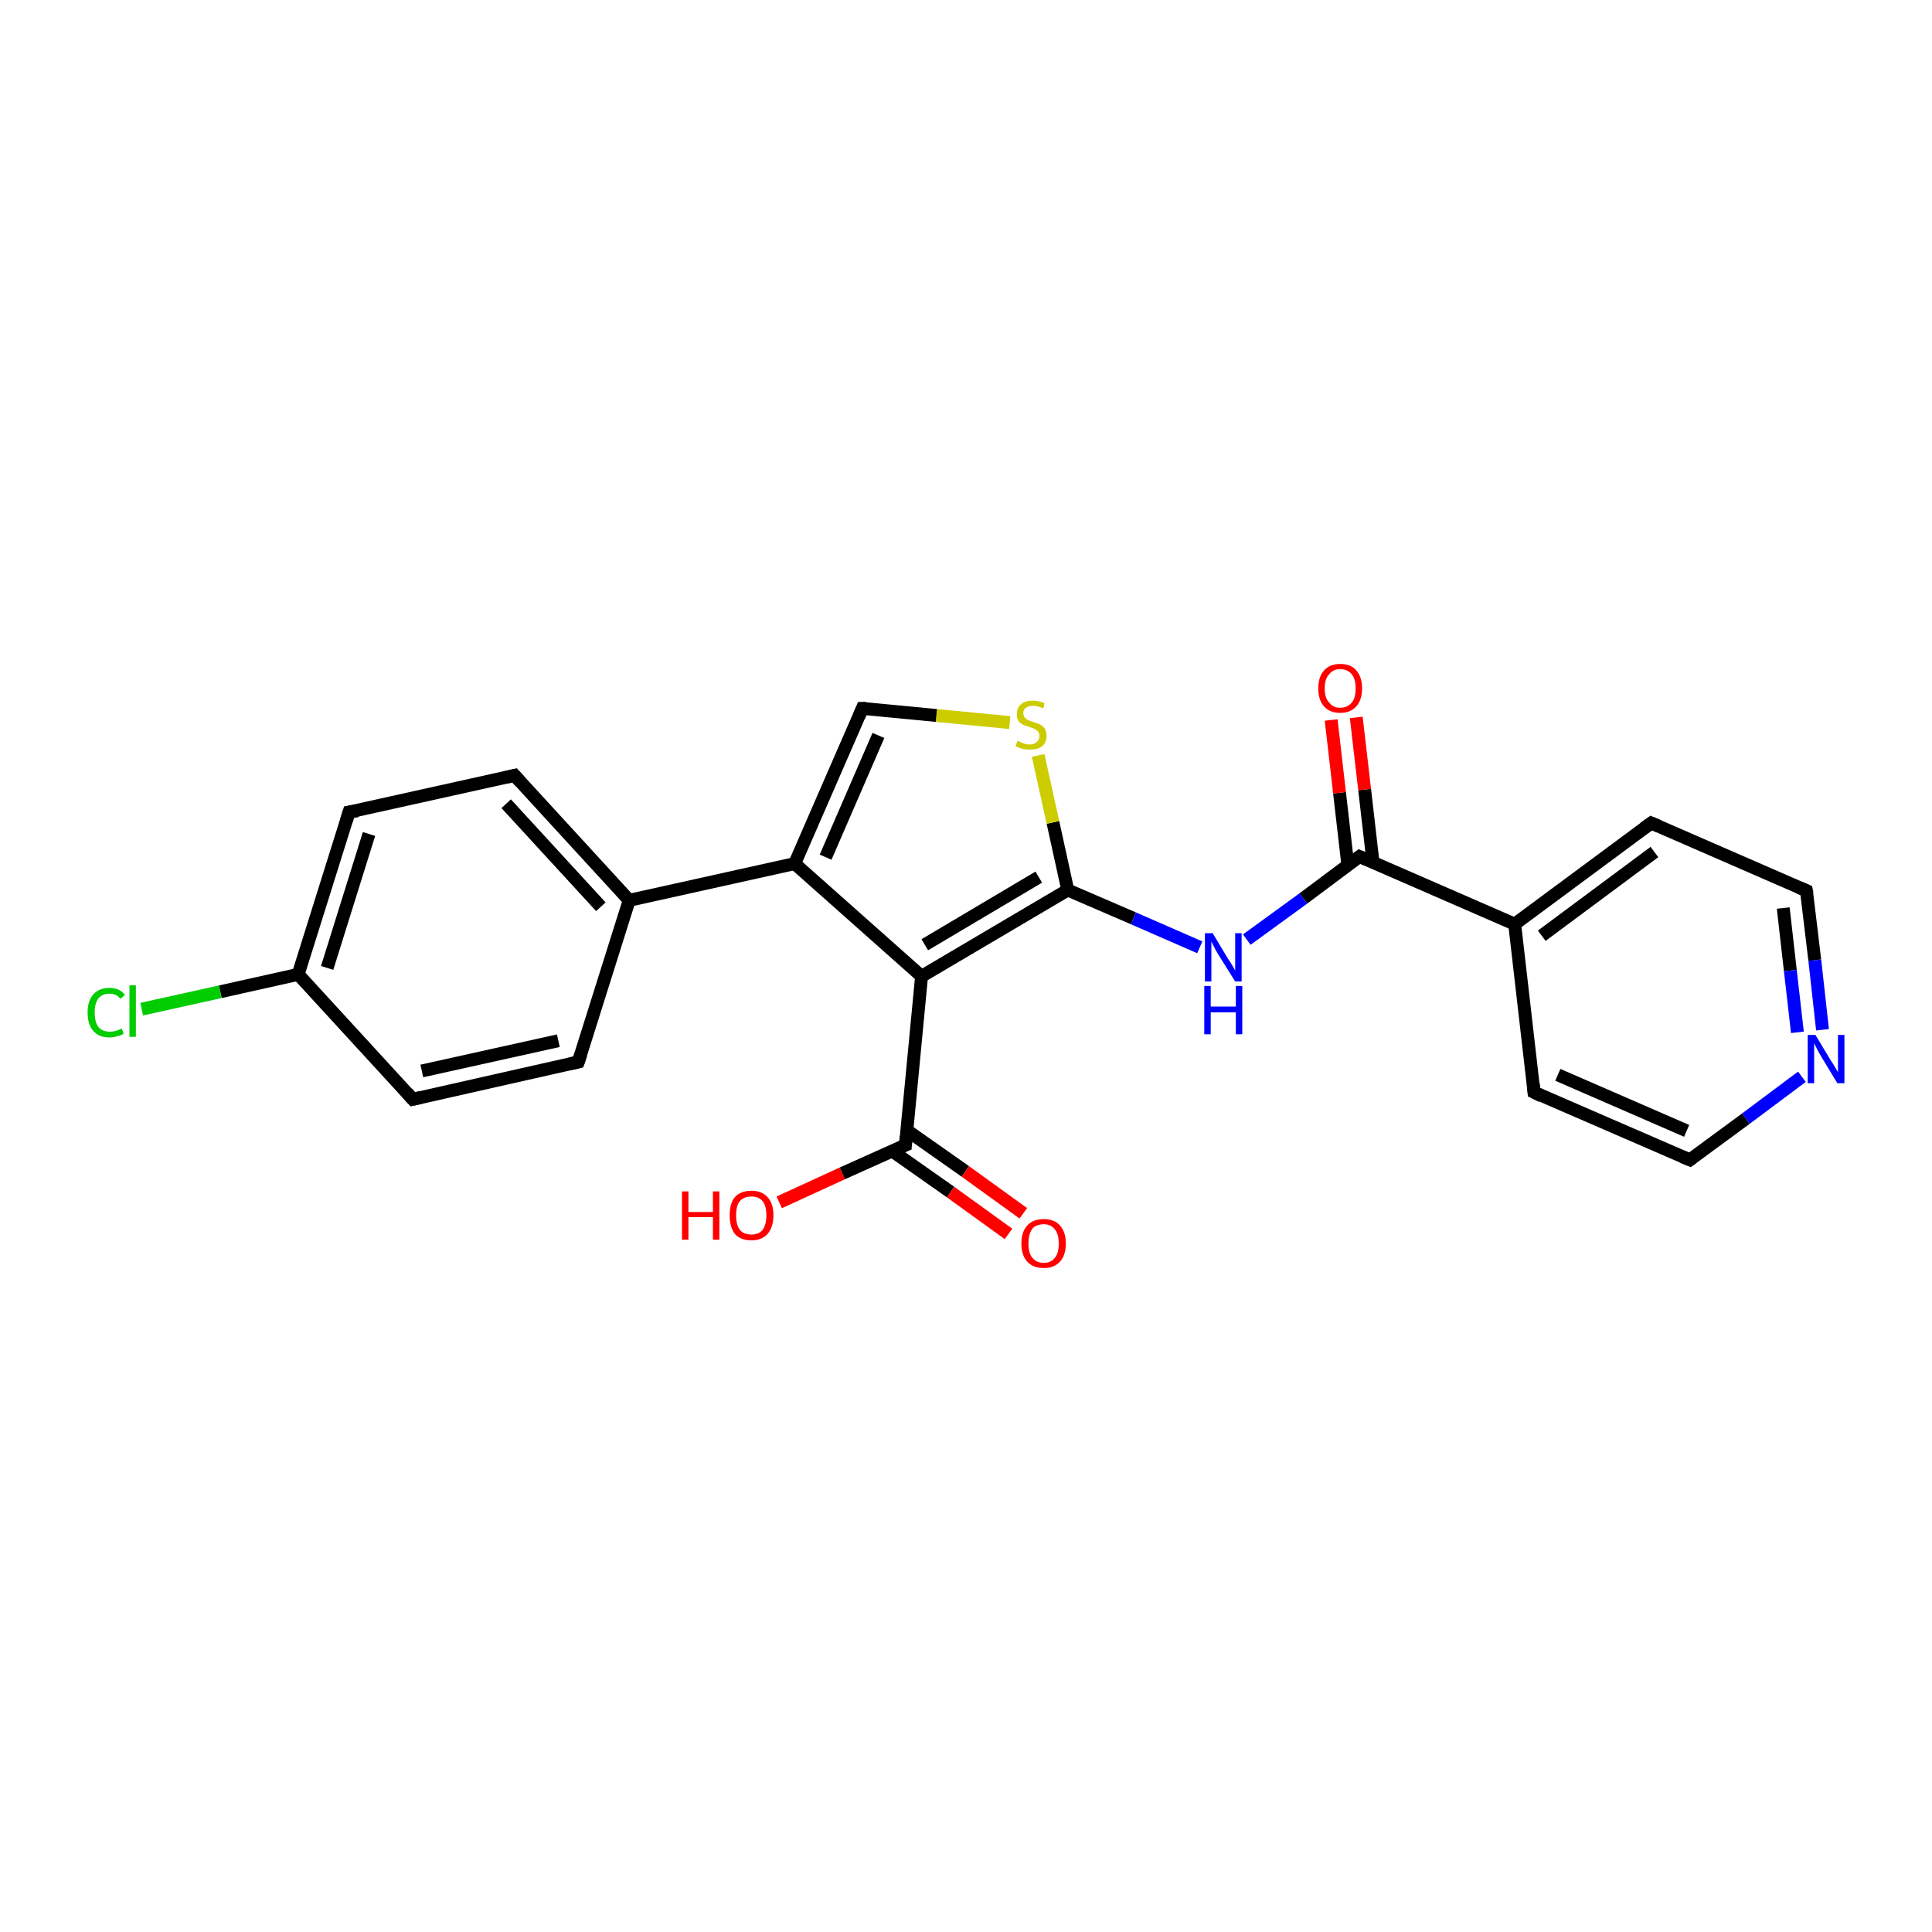 <?xml version='1.0' encoding='iso-8859-1'?>
<svg version='1.1' baseProfile='full'
              xmlns='http://www.w3.org/2000/svg'
                      xmlns:rdkit='http://www.rdkit.org/xml'
                      xmlns:xlink='http://www.w3.org/1999/xlink'
                  xml:space='preserve'
width='300px' height='300px' viewBox='0 0 300 300'>
<!-- END OF HEADER -->
<rect style='opacity:1.0;fill:#FFFFFF;stroke:none' width='300.0' height='300.0' x='0.0' y='0.0'> </rect>
<path class='bond-0 atom-0 atom-1' d='M 121.0,186.7 L 130.8,182.2' style='fill:none;fill-rule:evenodd;stroke:#FF0000;stroke-width:2.0px;stroke-linecap:butt;stroke-linejoin:miter;stroke-opacity:1' />
<path class='bond-0 atom-0 atom-1' d='M 130.8,182.2 L 140.6,177.8' style='fill:none;fill-rule:evenodd;stroke:#000000;stroke-width:2.0px;stroke-linecap:butt;stroke-linejoin:miter;stroke-opacity:1' />
<path class='bond-1 atom-1 atom-2' d='M 138.5,178.7 L 147.6,185.1' style='fill:none;fill-rule:evenodd;stroke:#000000;stroke-width:2.0px;stroke-linecap:butt;stroke-linejoin:miter;stroke-opacity:1' />
<path class='bond-1 atom-1 atom-2' d='M 147.6,185.1 L 156.6,191.6' style='fill:none;fill-rule:evenodd;stroke:#FF0000;stroke-width:2.0px;stroke-linecap:butt;stroke-linejoin:miter;stroke-opacity:1' />
<path class='bond-1 atom-1 atom-2' d='M 140.8,175.5 L 149.9,181.9' style='fill:none;fill-rule:evenodd;stroke:#000000;stroke-width:2.0px;stroke-linecap:butt;stroke-linejoin:miter;stroke-opacity:1' />
<path class='bond-1 atom-1 atom-2' d='M 149.9,181.9 L 158.9,188.4' style='fill:none;fill-rule:evenodd;stroke:#FF0000;stroke-width:2.0px;stroke-linecap:butt;stroke-linejoin:miter;stroke-opacity:1' />
<path class='bond-2 atom-1 atom-3' d='M 140.6,177.8 L 143.1,151.6' style='fill:none;fill-rule:evenodd;stroke:#000000;stroke-width:2.0px;stroke-linecap:butt;stroke-linejoin:miter;stroke-opacity:1' />
<path class='bond-3 atom-3 atom-4' d='M 143.1,151.6 L 165.8,138.2' style='fill:none;fill-rule:evenodd;stroke:#000000;stroke-width:2.0px;stroke-linecap:butt;stroke-linejoin:miter;stroke-opacity:1' />
<path class='bond-3 atom-3 atom-4' d='M 143.6,146.7 L 161.3,136.2' style='fill:none;fill-rule:evenodd;stroke:#000000;stroke-width:2.0px;stroke-linecap:butt;stroke-linejoin:miter;stroke-opacity:1' />
<path class='bond-4 atom-4 atom-5' d='M 165.8,138.2 L 176.0,142.6' style='fill:none;fill-rule:evenodd;stroke:#000000;stroke-width:2.0px;stroke-linecap:butt;stroke-linejoin:miter;stroke-opacity:1' />
<path class='bond-4 atom-4 atom-5' d='M 176.0,142.6 L 186.3,147.1' style='fill:none;fill-rule:evenodd;stroke:#0000FF;stroke-width:2.0px;stroke-linecap:butt;stroke-linejoin:miter;stroke-opacity:1' />
<path class='bond-5 atom-5 atom-6' d='M 193.6,145.9 L 202.4,139.5' style='fill:none;fill-rule:evenodd;stroke:#0000FF;stroke-width:2.0px;stroke-linecap:butt;stroke-linejoin:miter;stroke-opacity:1' />
<path class='bond-5 atom-5 atom-6' d='M 202.4,139.5 L 211.1,133.0' style='fill:none;fill-rule:evenodd;stroke:#000000;stroke-width:2.0px;stroke-linecap:butt;stroke-linejoin:miter;stroke-opacity:1' />
<path class='bond-6 atom-6 atom-7' d='M 213.2,133.9 L 211.9,122.6' style='fill:none;fill-rule:evenodd;stroke:#000000;stroke-width:2.0px;stroke-linecap:butt;stroke-linejoin:miter;stroke-opacity:1' />
<path class='bond-6 atom-6 atom-7' d='M 211.9,122.6 L 210.6,111.4' style='fill:none;fill-rule:evenodd;stroke:#FF0000;stroke-width:2.0px;stroke-linecap:butt;stroke-linejoin:miter;stroke-opacity:1' />
<path class='bond-6 atom-6 atom-7' d='M 209.3,134.4 L 208.0,123.1' style='fill:none;fill-rule:evenodd;stroke:#000000;stroke-width:2.0px;stroke-linecap:butt;stroke-linejoin:miter;stroke-opacity:1' />
<path class='bond-6 atom-6 atom-7' d='M 208.0,123.1 L 206.7,111.8' style='fill:none;fill-rule:evenodd;stroke:#FF0000;stroke-width:2.0px;stroke-linecap:butt;stroke-linejoin:miter;stroke-opacity:1' />
<path class='bond-7 atom-6 atom-8' d='M 211.1,133.0 L 235.2,143.5' style='fill:none;fill-rule:evenodd;stroke:#000000;stroke-width:2.0px;stroke-linecap:butt;stroke-linejoin:miter;stroke-opacity:1' />
<path class='bond-8 atom-8 atom-9' d='M 235.2,143.5 L 256.4,127.8' style='fill:none;fill-rule:evenodd;stroke:#000000;stroke-width:2.0px;stroke-linecap:butt;stroke-linejoin:miter;stroke-opacity:1' />
<path class='bond-8 atom-8 atom-9' d='M 239.4,145.3 L 256.9,132.3' style='fill:none;fill-rule:evenodd;stroke:#000000;stroke-width:2.0px;stroke-linecap:butt;stroke-linejoin:miter;stroke-opacity:1' />
<path class='bond-9 atom-9 atom-10' d='M 256.4,127.8 L 280.5,138.3' style='fill:none;fill-rule:evenodd;stroke:#000000;stroke-width:2.0px;stroke-linecap:butt;stroke-linejoin:miter;stroke-opacity:1' />
<path class='bond-10 atom-10 atom-11' d='M 280.5,138.3 L 281.8,149.1' style='fill:none;fill-rule:evenodd;stroke:#000000;stroke-width:2.0px;stroke-linecap:butt;stroke-linejoin:miter;stroke-opacity:1' />
<path class='bond-10 atom-10 atom-11' d='M 281.8,149.1 L 283.0,159.9' style='fill:none;fill-rule:evenodd;stroke:#0000FF;stroke-width:2.0px;stroke-linecap:butt;stroke-linejoin:miter;stroke-opacity:1' />
<path class='bond-10 atom-10 atom-11' d='M 276.9,141.0 L 278.0,150.7' style='fill:none;fill-rule:evenodd;stroke:#000000;stroke-width:2.0px;stroke-linecap:butt;stroke-linejoin:miter;stroke-opacity:1' />
<path class='bond-10 atom-10 atom-11' d='M 278.0,150.7 L 279.1,160.3' style='fill:none;fill-rule:evenodd;stroke:#0000FF;stroke-width:2.0px;stroke-linecap:butt;stroke-linejoin:miter;stroke-opacity:1' />
<path class='bond-11 atom-11 atom-12' d='M 279.8,167.2 L 271.1,173.7' style='fill:none;fill-rule:evenodd;stroke:#0000FF;stroke-width:2.0px;stroke-linecap:butt;stroke-linejoin:miter;stroke-opacity:1' />
<path class='bond-11 atom-11 atom-12' d='M 271.1,173.7 L 262.4,180.1' style='fill:none;fill-rule:evenodd;stroke:#000000;stroke-width:2.0px;stroke-linecap:butt;stroke-linejoin:miter;stroke-opacity:1' />
<path class='bond-12 atom-12 atom-13' d='M 262.4,180.1 L 238.2,169.6' style='fill:none;fill-rule:evenodd;stroke:#000000;stroke-width:2.0px;stroke-linecap:butt;stroke-linejoin:miter;stroke-opacity:1' />
<path class='bond-12 atom-12 atom-13' d='M 261.9,175.6 L 241.9,166.9' style='fill:none;fill-rule:evenodd;stroke:#000000;stroke-width:2.0px;stroke-linecap:butt;stroke-linejoin:miter;stroke-opacity:1' />
<path class='bond-13 atom-4 atom-14' d='M 165.8,138.2 L 163.5,127.7' style='fill:none;fill-rule:evenodd;stroke:#000000;stroke-width:2.0px;stroke-linecap:butt;stroke-linejoin:miter;stroke-opacity:1' />
<path class='bond-13 atom-4 atom-14' d='M 163.5,127.7 L 161.2,117.3' style='fill:none;fill-rule:evenodd;stroke:#CCCC00;stroke-width:2.0px;stroke-linecap:butt;stroke-linejoin:miter;stroke-opacity:1' />
<path class='bond-14 atom-14 atom-15' d='M 156.8,112.2 L 145.4,111.1' style='fill:none;fill-rule:evenodd;stroke:#CCCC00;stroke-width:2.0px;stroke-linecap:butt;stroke-linejoin:miter;stroke-opacity:1' />
<path class='bond-14 atom-14 atom-15' d='M 145.4,111.1 L 133.9,110.0' style='fill:none;fill-rule:evenodd;stroke:#000000;stroke-width:2.0px;stroke-linecap:butt;stroke-linejoin:miter;stroke-opacity:1' />
<path class='bond-15 atom-15 atom-16' d='M 133.9,110.0 L 123.4,134.1' style='fill:none;fill-rule:evenodd;stroke:#000000;stroke-width:2.0px;stroke-linecap:butt;stroke-linejoin:miter;stroke-opacity:1' />
<path class='bond-15 atom-15 atom-16' d='M 136.4,114.2 L 128.2,133.1' style='fill:none;fill-rule:evenodd;stroke:#000000;stroke-width:2.0px;stroke-linecap:butt;stroke-linejoin:miter;stroke-opacity:1' />
<path class='bond-16 atom-16 atom-17' d='M 123.4,134.1 L 97.7,139.8' style='fill:none;fill-rule:evenodd;stroke:#000000;stroke-width:2.0px;stroke-linecap:butt;stroke-linejoin:miter;stroke-opacity:1' />
<path class='bond-17 atom-17 atom-18' d='M 97.7,139.8 L 79.9,120.4' style='fill:none;fill-rule:evenodd;stroke:#000000;stroke-width:2.0px;stroke-linecap:butt;stroke-linejoin:miter;stroke-opacity:1' />
<path class='bond-17 atom-17 atom-18' d='M 93.3,140.8 L 78.6,124.8' style='fill:none;fill-rule:evenodd;stroke:#000000;stroke-width:2.0px;stroke-linecap:butt;stroke-linejoin:miter;stroke-opacity:1' />
<path class='bond-18 atom-18 atom-19' d='M 79.9,120.4 L 54.2,126.1' style='fill:none;fill-rule:evenodd;stroke:#000000;stroke-width:2.0px;stroke-linecap:butt;stroke-linejoin:miter;stroke-opacity:1' />
<path class='bond-19 atom-19 atom-20' d='M 54.2,126.1 L 46.3,151.3' style='fill:none;fill-rule:evenodd;stroke:#000000;stroke-width:2.0px;stroke-linecap:butt;stroke-linejoin:miter;stroke-opacity:1' />
<path class='bond-19 atom-19 atom-20' d='M 57.3,129.5 L 50.8,150.3' style='fill:none;fill-rule:evenodd;stroke:#000000;stroke-width:2.0px;stroke-linecap:butt;stroke-linejoin:miter;stroke-opacity:1' />
<path class='bond-20 atom-20 atom-21' d='M 46.3,151.3 L 34.2,154.0' style='fill:none;fill-rule:evenodd;stroke:#000000;stroke-width:2.0px;stroke-linecap:butt;stroke-linejoin:miter;stroke-opacity:1' />
<path class='bond-20 atom-20 atom-21' d='M 34.2,154.0 L 22.0,156.7' style='fill:none;fill-rule:evenodd;stroke:#00CC00;stroke-width:2.0px;stroke-linecap:butt;stroke-linejoin:miter;stroke-opacity:1' />
<path class='bond-21 atom-20 atom-22' d='M 46.3,151.3 L 64.1,170.7' style='fill:none;fill-rule:evenodd;stroke:#000000;stroke-width:2.0px;stroke-linecap:butt;stroke-linejoin:miter;stroke-opacity:1' />
<path class='bond-22 atom-22 atom-23' d='M 64.1,170.7 L 89.8,164.9' style='fill:none;fill-rule:evenodd;stroke:#000000;stroke-width:2.0px;stroke-linecap:butt;stroke-linejoin:miter;stroke-opacity:1' />
<path class='bond-22 atom-22 atom-23' d='M 65.5,166.3 L 86.7,161.6' style='fill:none;fill-rule:evenodd;stroke:#000000;stroke-width:2.0px;stroke-linecap:butt;stroke-linejoin:miter;stroke-opacity:1' />
<path class='bond-23 atom-16 atom-3' d='M 123.4,134.1 L 143.1,151.6' style='fill:none;fill-rule:evenodd;stroke:#000000;stroke-width:2.0px;stroke-linecap:butt;stroke-linejoin:miter;stroke-opacity:1' />
<path class='bond-24 atom-23 atom-17' d='M 89.8,164.9 L 97.7,139.8' style='fill:none;fill-rule:evenodd;stroke:#000000;stroke-width:2.0px;stroke-linecap:butt;stroke-linejoin:miter;stroke-opacity:1' />
<path class='bond-25 atom-13 atom-8' d='M 238.2,169.6 L 235.2,143.5' style='fill:none;fill-rule:evenodd;stroke:#000000;stroke-width:2.0px;stroke-linecap:butt;stroke-linejoin:miter;stroke-opacity:1' />
<path d='M 140.1,178.0 L 140.6,177.8 L 140.7,176.5' style='fill:none;stroke:#000000;stroke-width:2.0px;stroke-linecap:butt;stroke-linejoin:miter;stroke-opacity:1;' />
<path d='M 210.7,133.3 L 211.1,133.0 L 212.3,133.5' style='fill:none;stroke:#000000;stroke-width:2.0px;stroke-linecap:butt;stroke-linejoin:miter;stroke-opacity:1;' />
<path d='M 255.3,128.6 L 256.4,127.8 L 257.6,128.3' style='fill:none;stroke:#000000;stroke-width:2.0px;stroke-linecap:butt;stroke-linejoin:miter;stroke-opacity:1;' />
<path d='M 279.3,137.8 L 280.5,138.3 L 280.6,138.8' style='fill:none;stroke:#000000;stroke-width:2.0px;stroke-linecap:butt;stroke-linejoin:miter;stroke-opacity:1;' />
<path d='M 262.8,179.8 L 262.4,180.1 L 261.2,179.6' style='fill:none;stroke:#000000;stroke-width:2.0px;stroke-linecap:butt;stroke-linejoin:miter;stroke-opacity:1;' />
<path d='M 239.4,170.2 L 238.2,169.6 L 238.1,168.3' style='fill:none;stroke:#000000;stroke-width:2.0px;stroke-linecap:butt;stroke-linejoin:miter;stroke-opacity:1;' />
<path d='M 134.5,110.0 L 133.9,110.0 L 133.4,111.2' style='fill:none;stroke:#000000;stroke-width:2.0px;stroke-linecap:butt;stroke-linejoin:miter;stroke-opacity:1;' />
<path d='M 80.8,121.4 L 79.9,120.4 L 78.6,120.7' style='fill:none;stroke:#000000;stroke-width:2.0px;stroke-linecap:butt;stroke-linejoin:miter;stroke-opacity:1;' />
<path d='M 55.5,125.9 L 54.2,126.1 L 53.8,127.4' style='fill:none;stroke:#000000;stroke-width:2.0px;stroke-linecap:butt;stroke-linejoin:miter;stroke-opacity:1;' />
<path d='M 63.2,169.7 L 64.1,170.7 L 65.4,170.4' style='fill:none;stroke:#000000;stroke-width:2.0px;stroke-linecap:butt;stroke-linejoin:miter;stroke-opacity:1;' />
<path d='M 88.5,165.2 L 89.8,164.9 L 90.2,163.7' style='fill:none;stroke:#000000;stroke-width:2.0px;stroke-linecap:butt;stroke-linejoin:miter;stroke-opacity:1;' />
<path class='atom-0' d='M 105.9 185.0
L 106.9 185.0
L 106.9 188.2
L 110.7 188.2
L 110.7 185.0
L 111.7 185.0
L 111.7 192.5
L 110.7 192.5
L 110.7 189.0
L 106.9 189.0
L 106.9 192.5
L 105.9 192.5
L 105.9 185.0
' fill='#FF0000'/>
<path class='atom-0' d='M 113.3 188.7
Q 113.3 186.9, 114.1 185.9
Q 115.0 184.9, 116.7 184.9
Q 118.3 184.9, 119.2 185.9
Q 120.1 186.9, 120.1 188.7
Q 120.1 190.5, 119.2 191.6
Q 118.3 192.6, 116.7 192.6
Q 115.0 192.6, 114.1 191.6
Q 113.3 190.5, 113.3 188.7
M 116.7 191.7
Q 117.8 191.7, 118.4 191.0
Q 119.0 190.2, 119.0 188.7
Q 119.0 187.2, 118.4 186.5
Q 117.8 185.8, 116.7 185.8
Q 115.5 185.8, 114.9 186.5
Q 114.3 187.2, 114.3 188.7
Q 114.3 190.2, 114.9 191.0
Q 115.5 191.7, 116.7 191.7
' fill='#FF0000'/>
<path class='atom-2' d='M 158.6 193.1
Q 158.6 191.3, 159.5 190.3
Q 160.4 189.3, 162.1 189.3
Q 163.7 189.3, 164.6 190.3
Q 165.5 191.3, 165.5 193.1
Q 165.5 194.9, 164.6 195.9
Q 163.7 196.9, 162.1 196.9
Q 160.4 196.9, 159.5 195.9
Q 158.6 194.9, 158.6 193.1
M 162.1 196.1
Q 163.2 196.1, 163.8 195.3
Q 164.4 194.6, 164.4 193.1
Q 164.4 191.6, 163.8 190.9
Q 163.2 190.1, 162.1 190.1
Q 160.9 190.1, 160.3 190.8
Q 159.7 191.6, 159.7 193.1
Q 159.7 194.6, 160.3 195.3
Q 160.9 196.1, 162.1 196.1
' fill='#FF0000'/>
<path class='atom-5' d='M 188.3 144.9
L 190.7 148.9
Q 191.0 149.3, 191.4 150.0
Q 191.8 150.7, 191.8 150.7
L 191.8 144.9
L 192.8 144.9
L 192.8 152.4
L 191.8 152.4
L 189.1 148.1
Q 188.8 147.6, 188.5 147.0
Q 188.2 146.4, 188.1 146.2
L 188.1 152.4
L 187.1 152.4
L 187.1 144.9
L 188.3 144.9
' fill='#0000FF'/>
<path class='atom-5' d='M 187.0 153.1
L 188.0 153.1
L 188.0 156.3
L 191.9 156.3
L 191.9 153.1
L 192.9 153.1
L 192.9 160.6
L 191.9 160.6
L 191.9 157.2
L 188.0 157.2
L 188.0 160.6
L 187.0 160.6
L 187.0 153.1
' fill='#0000FF'/>
<path class='atom-7' d='M 204.7 106.9
Q 204.7 105.1, 205.6 104.1
Q 206.5 103.1, 208.1 103.1
Q 209.8 103.1, 210.6 104.1
Q 211.5 105.1, 211.5 106.9
Q 211.5 108.7, 210.6 109.7
Q 209.7 110.7, 208.1 110.7
Q 206.5 110.7, 205.6 109.7
Q 204.7 108.7, 204.7 106.9
M 208.1 109.9
Q 209.2 109.9, 209.9 109.1
Q 210.5 108.4, 210.5 106.9
Q 210.5 105.4, 209.9 104.7
Q 209.2 103.9, 208.1 103.9
Q 207.0 103.9, 206.4 104.7
Q 205.7 105.4, 205.7 106.9
Q 205.7 108.4, 206.4 109.1
Q 207.0 109.9, 208.1 109.9
' fill='#FF0000'/>
<path class='atom-11' d='M 281.9 160.7
L 284.3 164.7
Q 284.6 165.1, 285.0 165.8
Q 285.4 166.5, 285.4 166.5
L 285.4 160.7
L 286.4 160.7
L 286.4 168.2
L 285.3 168.2
L 282.7 163.9
Q 282.4 163.4, 282.1 162.8
Q 281.8 162.2, 281.7 162.0
L 281.7 168.2
L 280.7 168.2
L 280.7 160.7
L 281.9 160.7
' fill='#0000FF'/>
<path class='atom-14' d='M 158.0 115.0
Q 158.1 115.1, 158.4 115.2
Q 158.8 115.4, 159.1 115.5
Q 159.5 115.6, 159.9 115.6
Q 160.6 115.6, 161.0 115.2
Q 161.4 114.9, 161.4 114.3
Q 161.4 113.9, 161.2 113.6
Q 161.0 113.4, 160.7 113.2
Q 160.4 113.1, 159.9 112.9
Q 159.2 112.7, 158.8 112.5
Q 158.4 112.3, 158.1 111.9
Q 157.9 111.5, 157.9 110.9
Q 157.9 109.9, 158.5 109.4
Q 159.1 108.8, 160.4 108.8
Q 161.3 108.8, 162.2 109.2
L 162.0 110.0
Q 161.1 109.6, 160.4 109.6
Q 159.7 109.6, 159.3 109.9
Q 158.9 110.2, 158.9 110.7
Q 158.9 111.1, 159.1 111.4
Q 159.3 111.6, 159.6 111.8
Q 159.9 111.9, 160.4 112.1
Q 161.1 112.3, 161.5 112.5
Q 161.9 112.7, 162.2 113.1
Q 162.5 113.5, 162.5 114.3
Q 162.5 115.3, 161.8 115.9
Q 161.1 116.4, 160.0 116.4
Q 159.3 116.4, 158.8 116.3
Q 158.3 116.1, 157.7 115.9
L 158.0 115.0
' fill='#CCCC00'/>
<path class='atom-21' d='M 13.6 157.2
Q 13.6 155.4, 14.5 154.4
Q 15.4 153.4, 17.0 153.4
Q 18.6 153.4, 19.4 154.5
L 18.7 155.1
Q 18.1 154.3, 17.0 154.3
Q 15.9 154.3, 15.3 155.0
Q 14.7 155.8, 14.7 157.2
Q 14.7 158.7, 15.3 159.5
Q 15.9 160.2, 17.1 160.2
Q 18.0 160.2, 18.9 159.7
L 19.2 160.5
Q 18.8 160.8, 18.2 160.9
Q 17.6 161.1, 17.0 161.1
Q 15.4 161.1, 14.5 160.1
Q 13.6 159.1, 13.6 157.2
' fill='#00CC00'/>
<path class='atom-21' d='M 20.1 153.0
L 21.1 153.0
L 21.1 161.0
L 20.1 161.0
L 20.1 153.0
' fill='#00CC00'/>
</svg>
